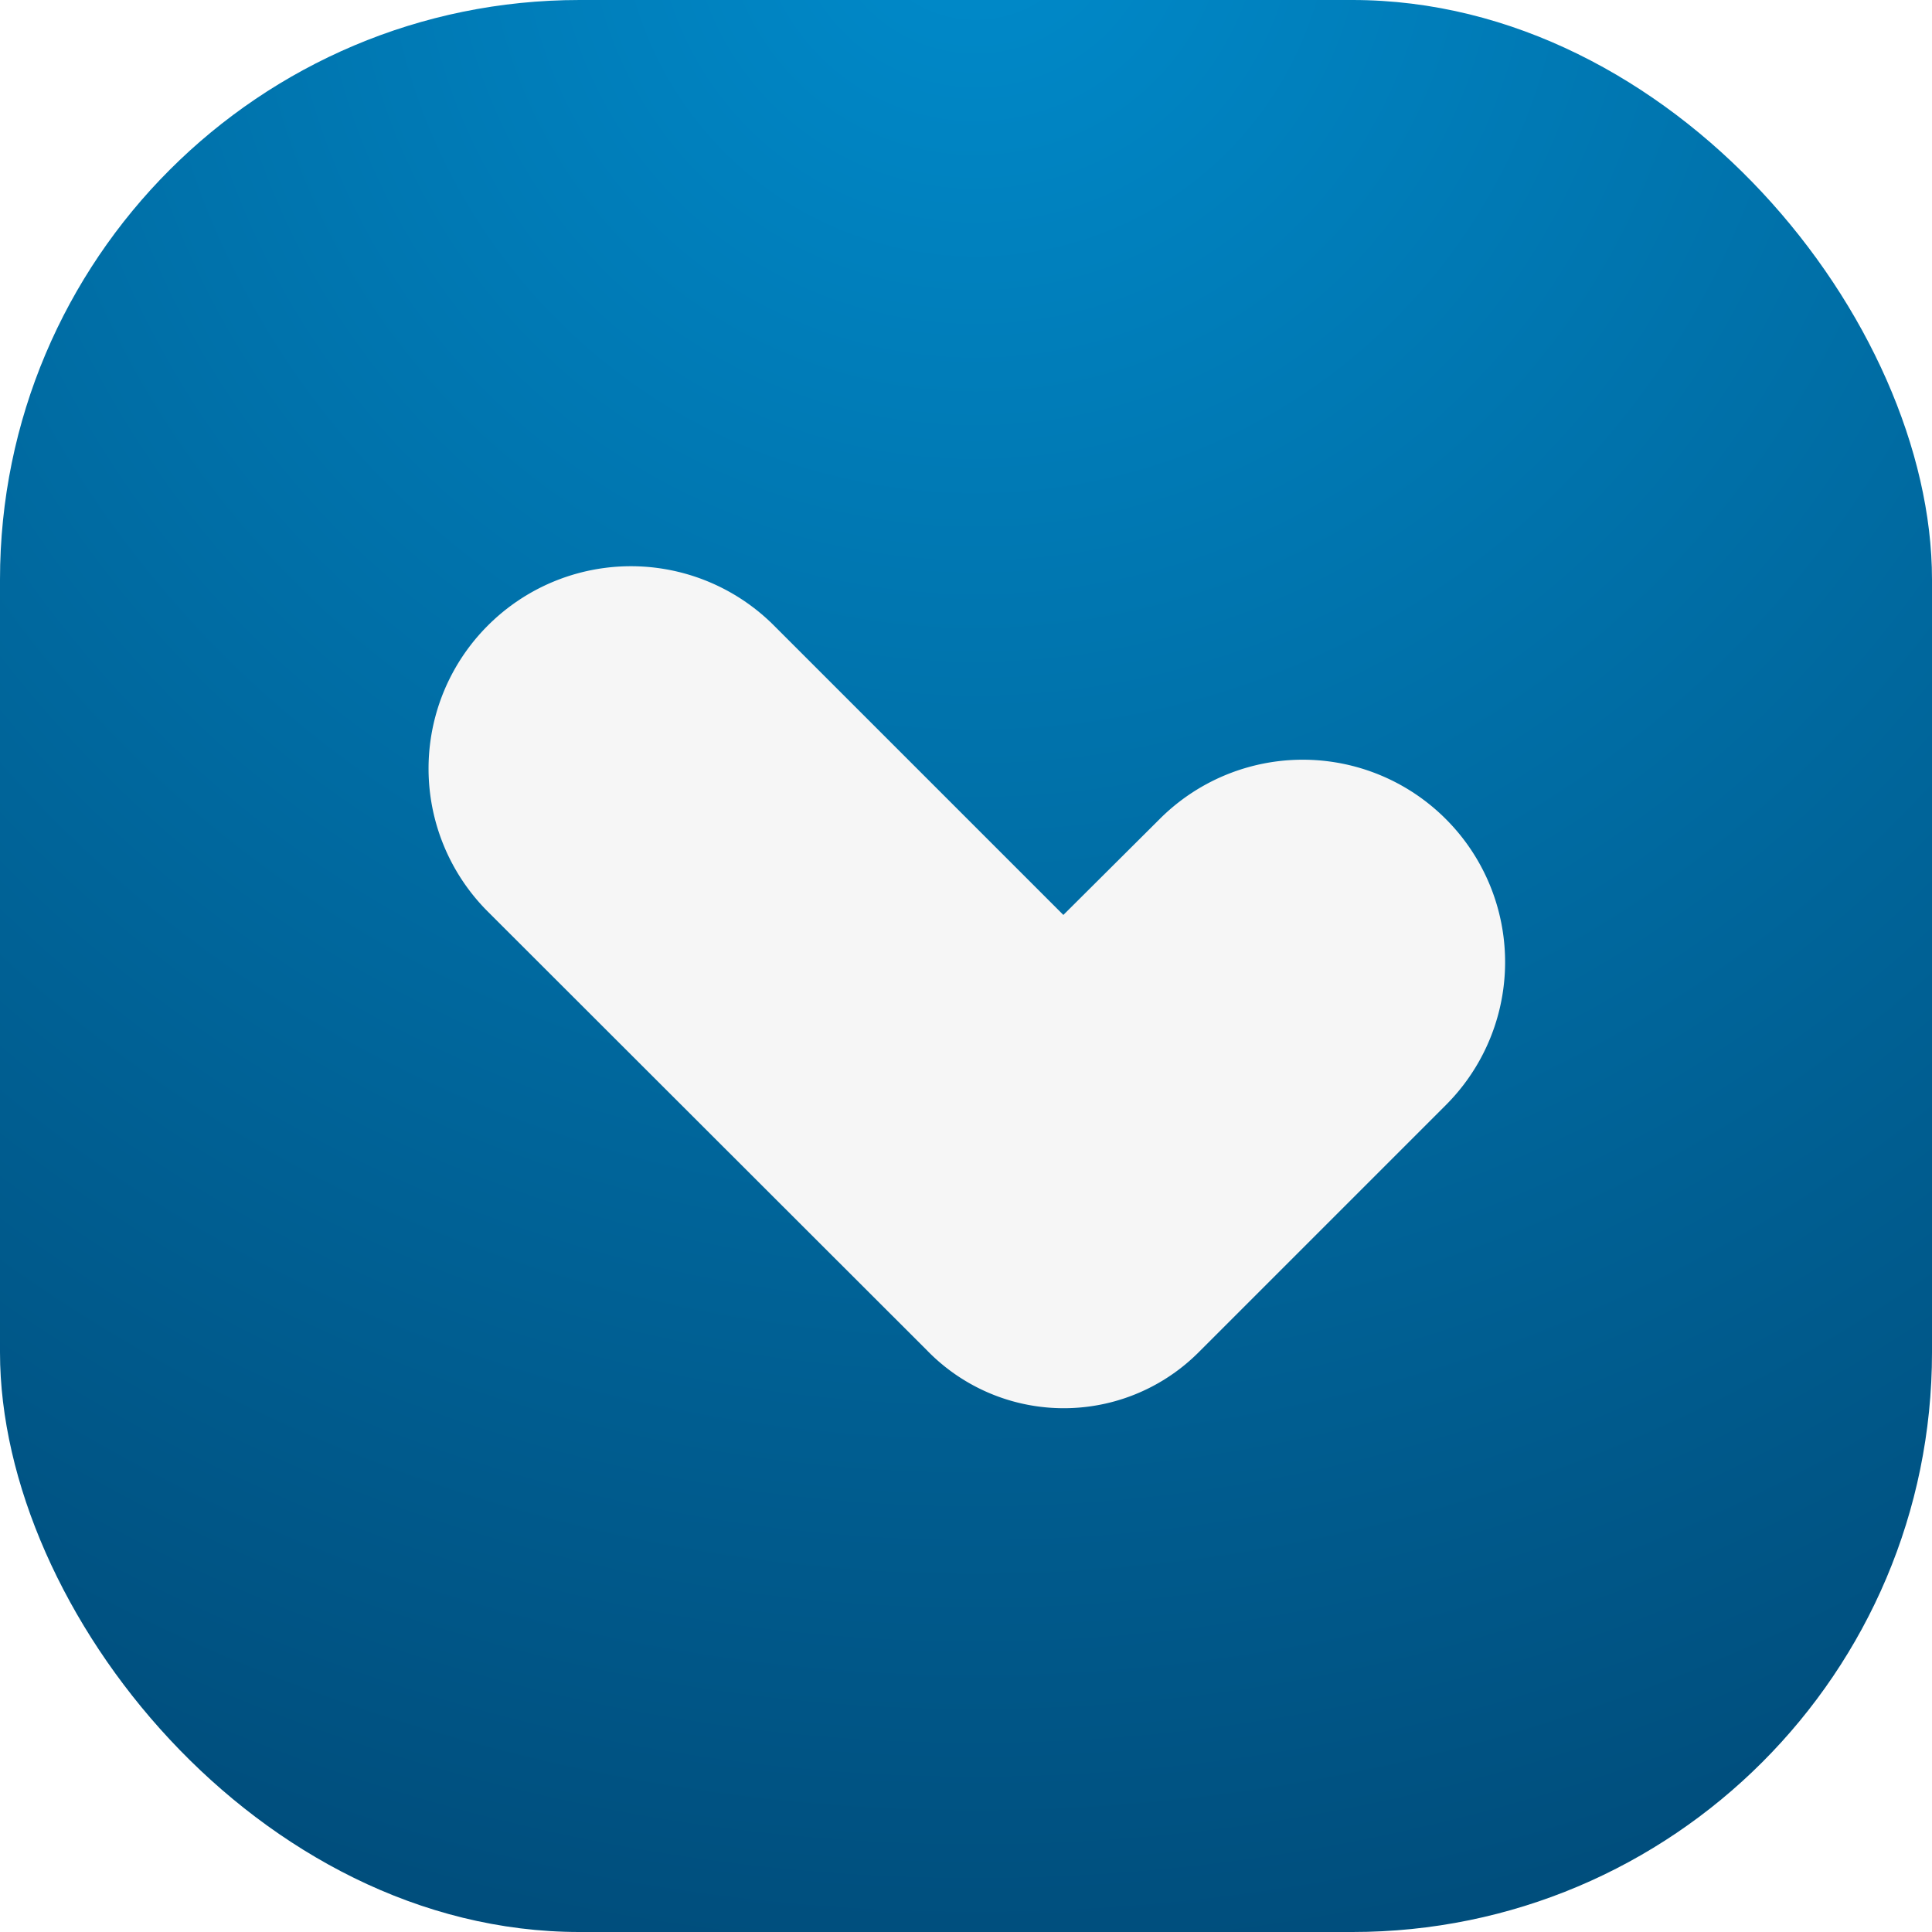 <svg id="Слой_1" data-name="Слой 1" xmlns="http://www.w3.org/2000/svg" xmlns:xlink="http://www.w3.org/1999/xlink" viewBox="0 0 46.73 46.73"><defs><style>.cls-1{fill:url(#Безымянный_градиент_6);}.cls-2{fill:#f6f6f6;}</style><radialGradient id="Безымянный_градиент_6" cx="208.27" cy="11.4" r="74.35" gradientTransform="translate(-161.76 -12.52) scale(0.89)" gradientUnits="userSpaceOnUse"><stop offset="0" stop-color="#008bcb"/><stop offset="1" stop-color="#003a63"/></radialGradient></defs><title>lk-symbol-2021-kolor-dark-SVG</title><rect class="cls-1" width="46.73" height="46.73" rx="14.02"/><path class="cls-2" d="M77,87.24,66.39,76.64a4.89,4.89,0,0,1,0-6.92h0a4.89,4.89,0,0,1,6.92,0l7,7,2.33-2.32a4.89,4.89,0,0,1,6.92,0h0a4.89,4.89,0,0,1,0,6.92l-6,6A4.61,4.61,0,0,1,77,87.24Z" transform="translate(-54.59 -54.59)"/></svg>